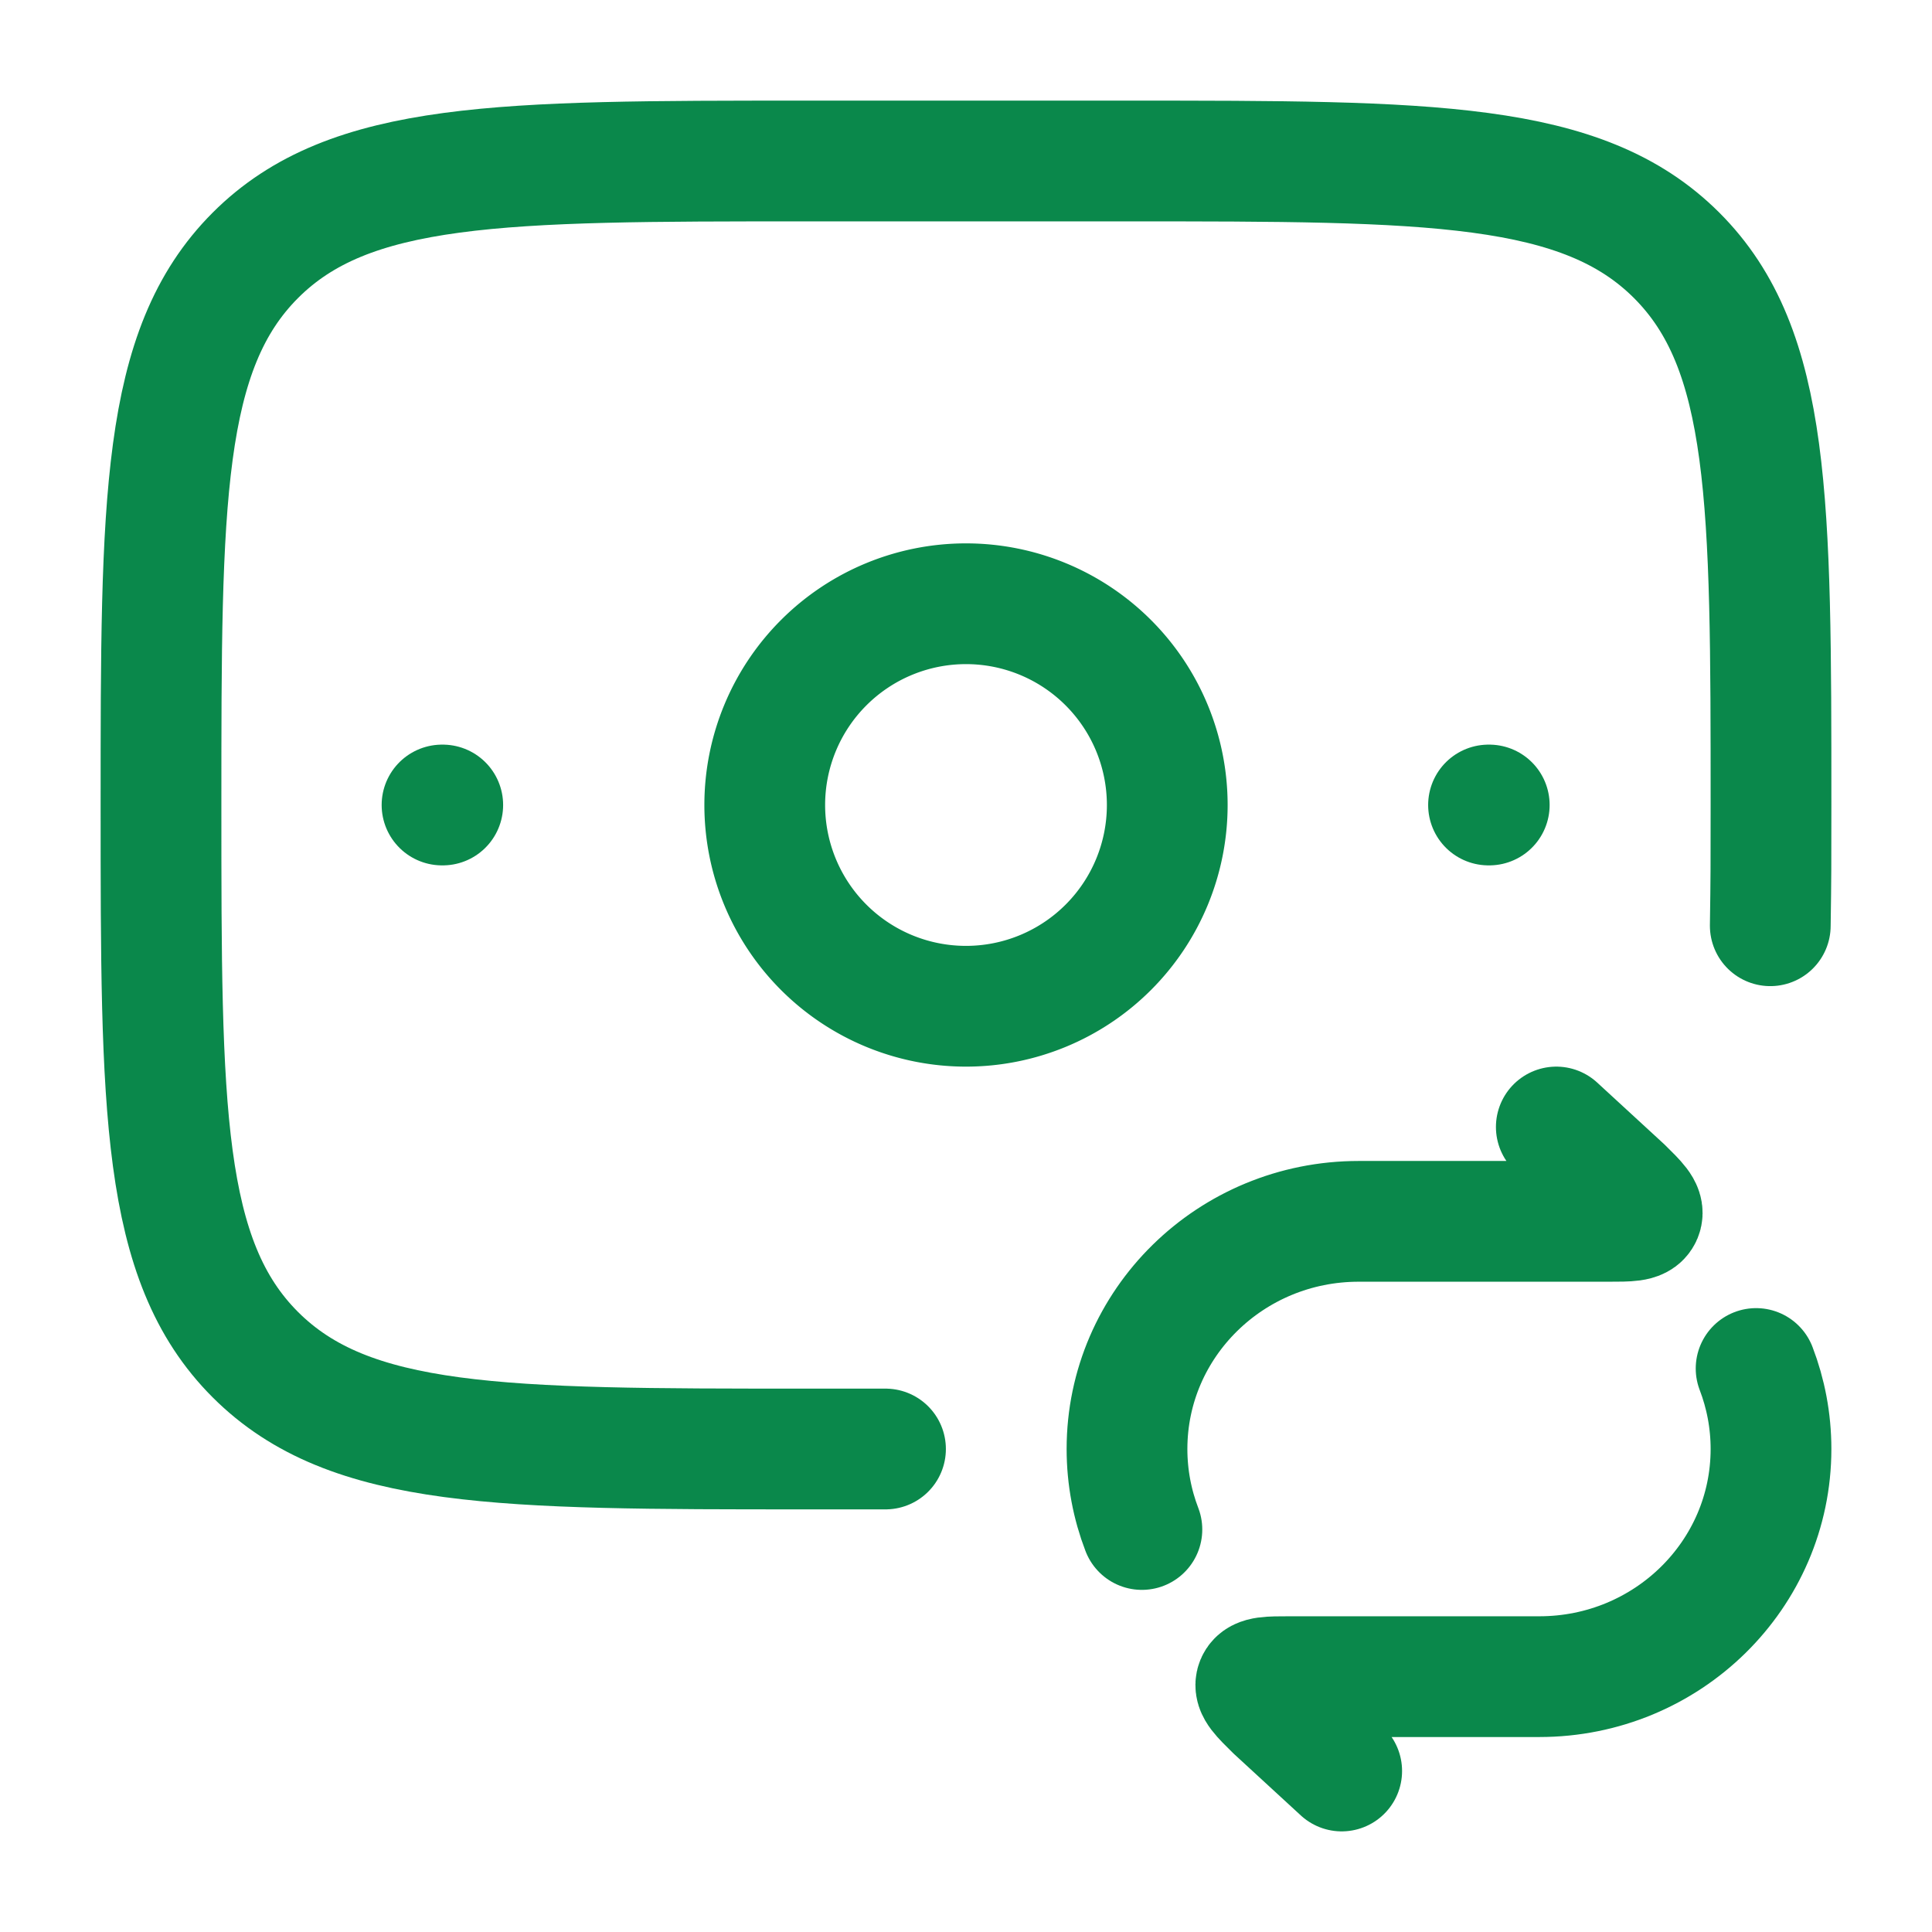 <svg width="24" height="24" viewBox="0 0 24 24" fill="none" xmlns="http://www.w3.org/2000/svg">
    <path d="m19.333 14 .824.758c.179.176.268.264.237.339-.031.075-.159.075-.412.075h-3.104C15.288 15.172 14 16.438 14 18c0 .352.066.69.185 1m2.482 3-.824-.758c-.179-.176-.268-.264-.237-.339.031-.075.159-.075.412-.075h3.104C20.712 20.828 22 19.562 22 18c0-.352-.066-.69-.185-1" stroke="#0A884B" stroke-width="1.5" stroke-linecap="round" stroke-linejoin="round"/>
    <path d="M21.991 11.5C22 10.9 22 10.736 22 10c0-3.771 0-5.657-1.172-6.828C19.656 2.001 17.771 2 14 2h-4C6.229 2 4.343 2 3.172 3.172 2.001 4.344 2 6.229 2 10c0 3.771 0 5.657 1.172 6.828C4.344 17.999 6.229 18 10 18h1m7.5-8h-.009M5.5 10h-.009" stroke="#0A884B" stroke-width="1.5" stroke-linecap="round" stroke-linejoin="round"/>
    <path d="M14.5 10a2.5 2.5 0 1 1-5 0 2.5 2.5 0 0 1 5 0z" stroke="#0A884B" stroke-width="1.5" stroke-linecap="round" stroke-linejoin="round"/>
</svg>
